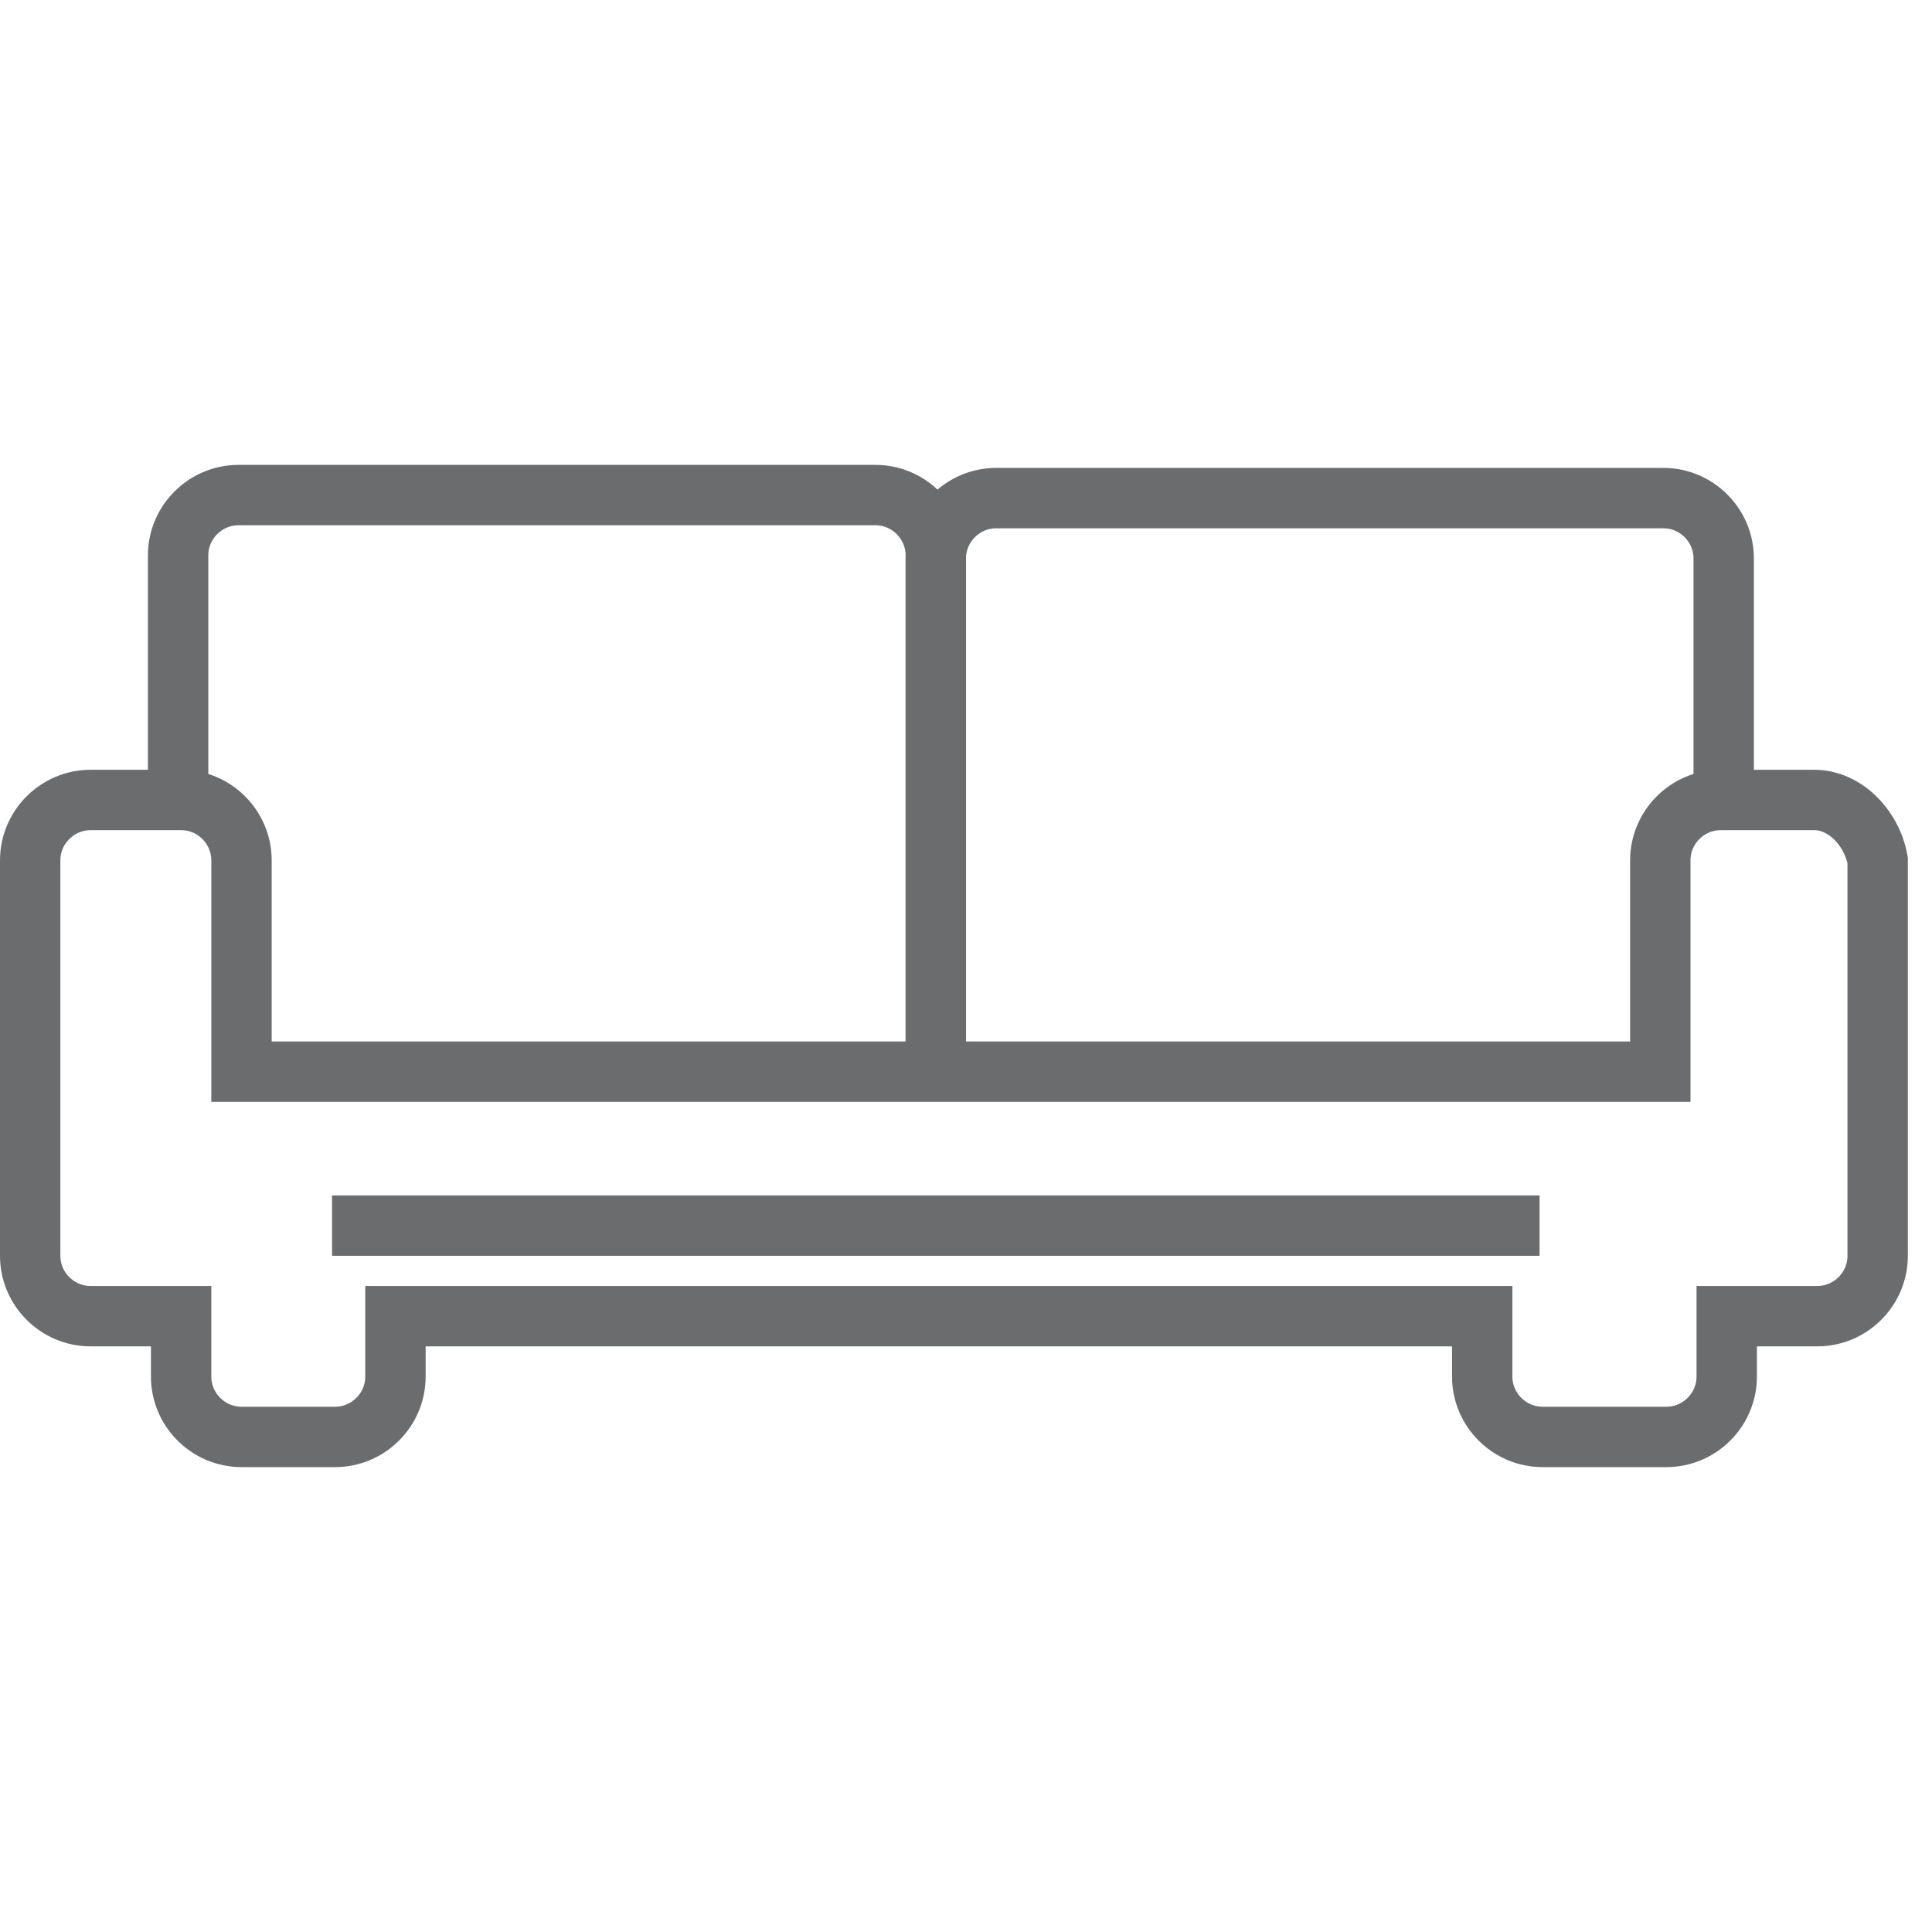 <?xml version="1.0" encoding="UTF-8" standalone="no"?>
<!-- Скачано с сайта svg4.ru / Downloaded from svg4.ru -->
<svg width="800px" height="800px" viewBox="0 -14.5 64 64" version="1.1" xmlns="http://www.w3.org/2000/svg" xmlns:xlink="http://www.w3.org/1999/xlink" xmlns:sketch="http://www.bohemiancoding.com/sketch/ns">
    
    <title>Sofa</title>
    <desc>Created with Sketch.</desc>
    <defs>
</defs>
    <g id="Page-1" stroke="none" stroke-width="1" fill="none" fill-rule="evenodd" sketch:type="MSPage">
        <g id="Sofa" sketch:type="MSLayerGroup" transform="translate(1, 2)" stroke="#6B6C6E" stroke-width="2">
            <path d="M4.9,9.3 L4.9,1.9 C4.9,0.8 5.8,-0.1 6.9,-0.1 L28,-0.1 C29.1,-0.1 30,0.8 30,1.9 L30,18.9" id="Shape" sketch:type="MSShapeGroup">
</path>
            <path d="M30,19 L30,2 C30,0.9 30.9,0 32,0 L54.1,0 C55.2,0 56.1,0.9 56.1,2 L56.1,9.4" id="Shape" sketch:type="MSShapeGroup">
</path>
            <path d="M59.1,10 L56,10 C54.9,10 54,10.9 54,12 L54,19 L7,19 L7,12 C7,10.9 6.1,10 5,10 L2,10 C0.9,10 0,10.9 0,12 L0,25.1 C0,26.2 0.9,27.1 2,27.1 L5,27.1 L5,29.1 C5,30.2 5.9,31.1 7,31.1 L10.1,31.1 C11.2,31.1 12.1,30.2 12.1,29.1 L12.1,27.1 L48.1,27.1 L48.1,29.1 C48.1,30.2 49,31.1 50.1,31.1 L54.2,31.1 C55.3,31.1 56.2,30.2 56.2,29.1 L56.2,27.1 L59.2,27.1 C60.3,27.1 61.2,26.2 61.2,25.1 L61.2,12 C61,10.9 60.1,10 59.1,10 L59.1,10 Z" id="Shape" sketch:type="MSShapeGroup">
</path>
            <path d="M10,24.1 L50,24.1" id="Shape" sketch:type="MSShapeGroup">
</path>
        </g>
    </g>
</svg>